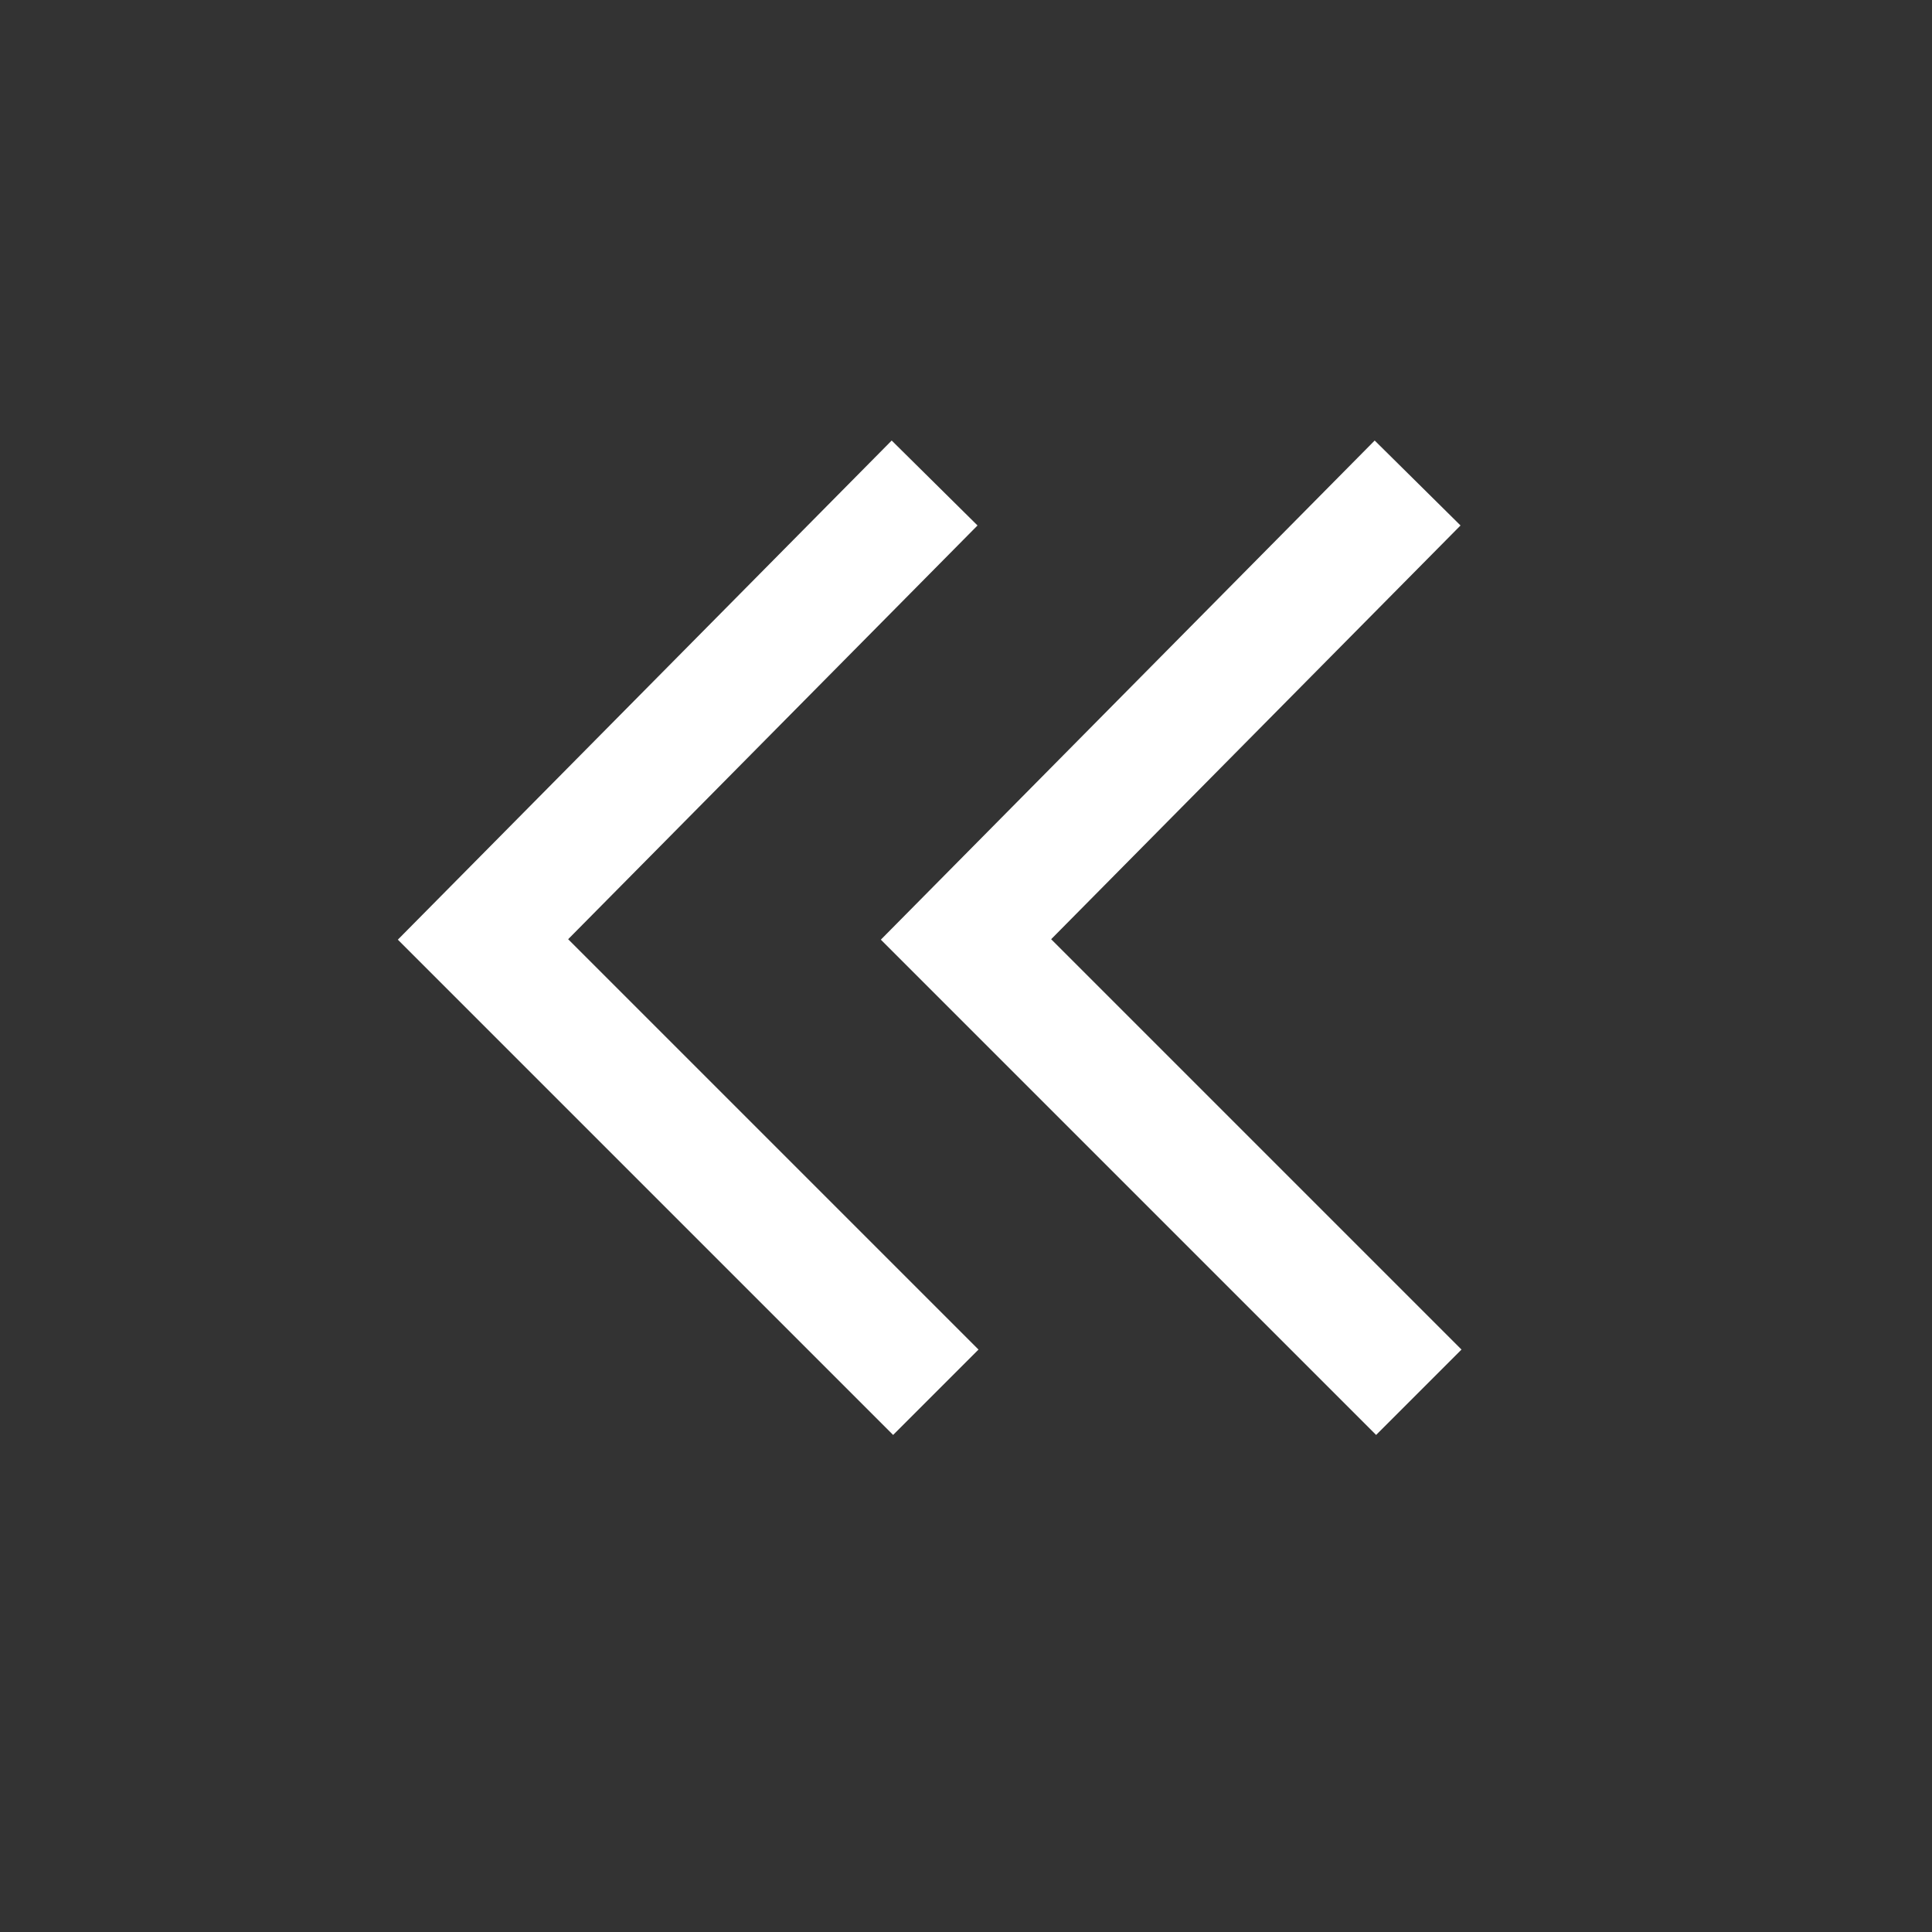 <svg xmlns="http://www.w3.org/2000/svg" width="16" height="16" viewBox="0 0 16 16">
  <rect x="0" y="0" width="16" height="16" fill="#333333" stroke="none"/>
  <g style="isolation: isolate">
    <g id="Ebene_2" data-name="Ebene 2">
      <g id="Icons">
        <g>
          <g style="mix-blend-mode: multiply">
            <rect width="16" height="16" fill="none"/>
          </g>
          <g id="Gruppe_5-2" data-name="Gruppe 5-2">
            <path id="Pfad_4-2" data-name="Pfad 4-2" d="M7.74,4,4,7.78l3.75,3.75" fill="none" stroke="#fff" stroke-miterlimit="10"/>
          </g>
          <g id="Gruppe_5-2-2" data-name="Gruppe 5-2">
            <path id="Pfad_4-2-2" data-name="Pfad 4-2" d="M11.74,4,8,7.78l3.75,3.75" fill="none" stroke="#fff" stroke-miterlimit="10"/>
          </g>
        </g>
      </g>
    </g>
  </g>
</svg>
